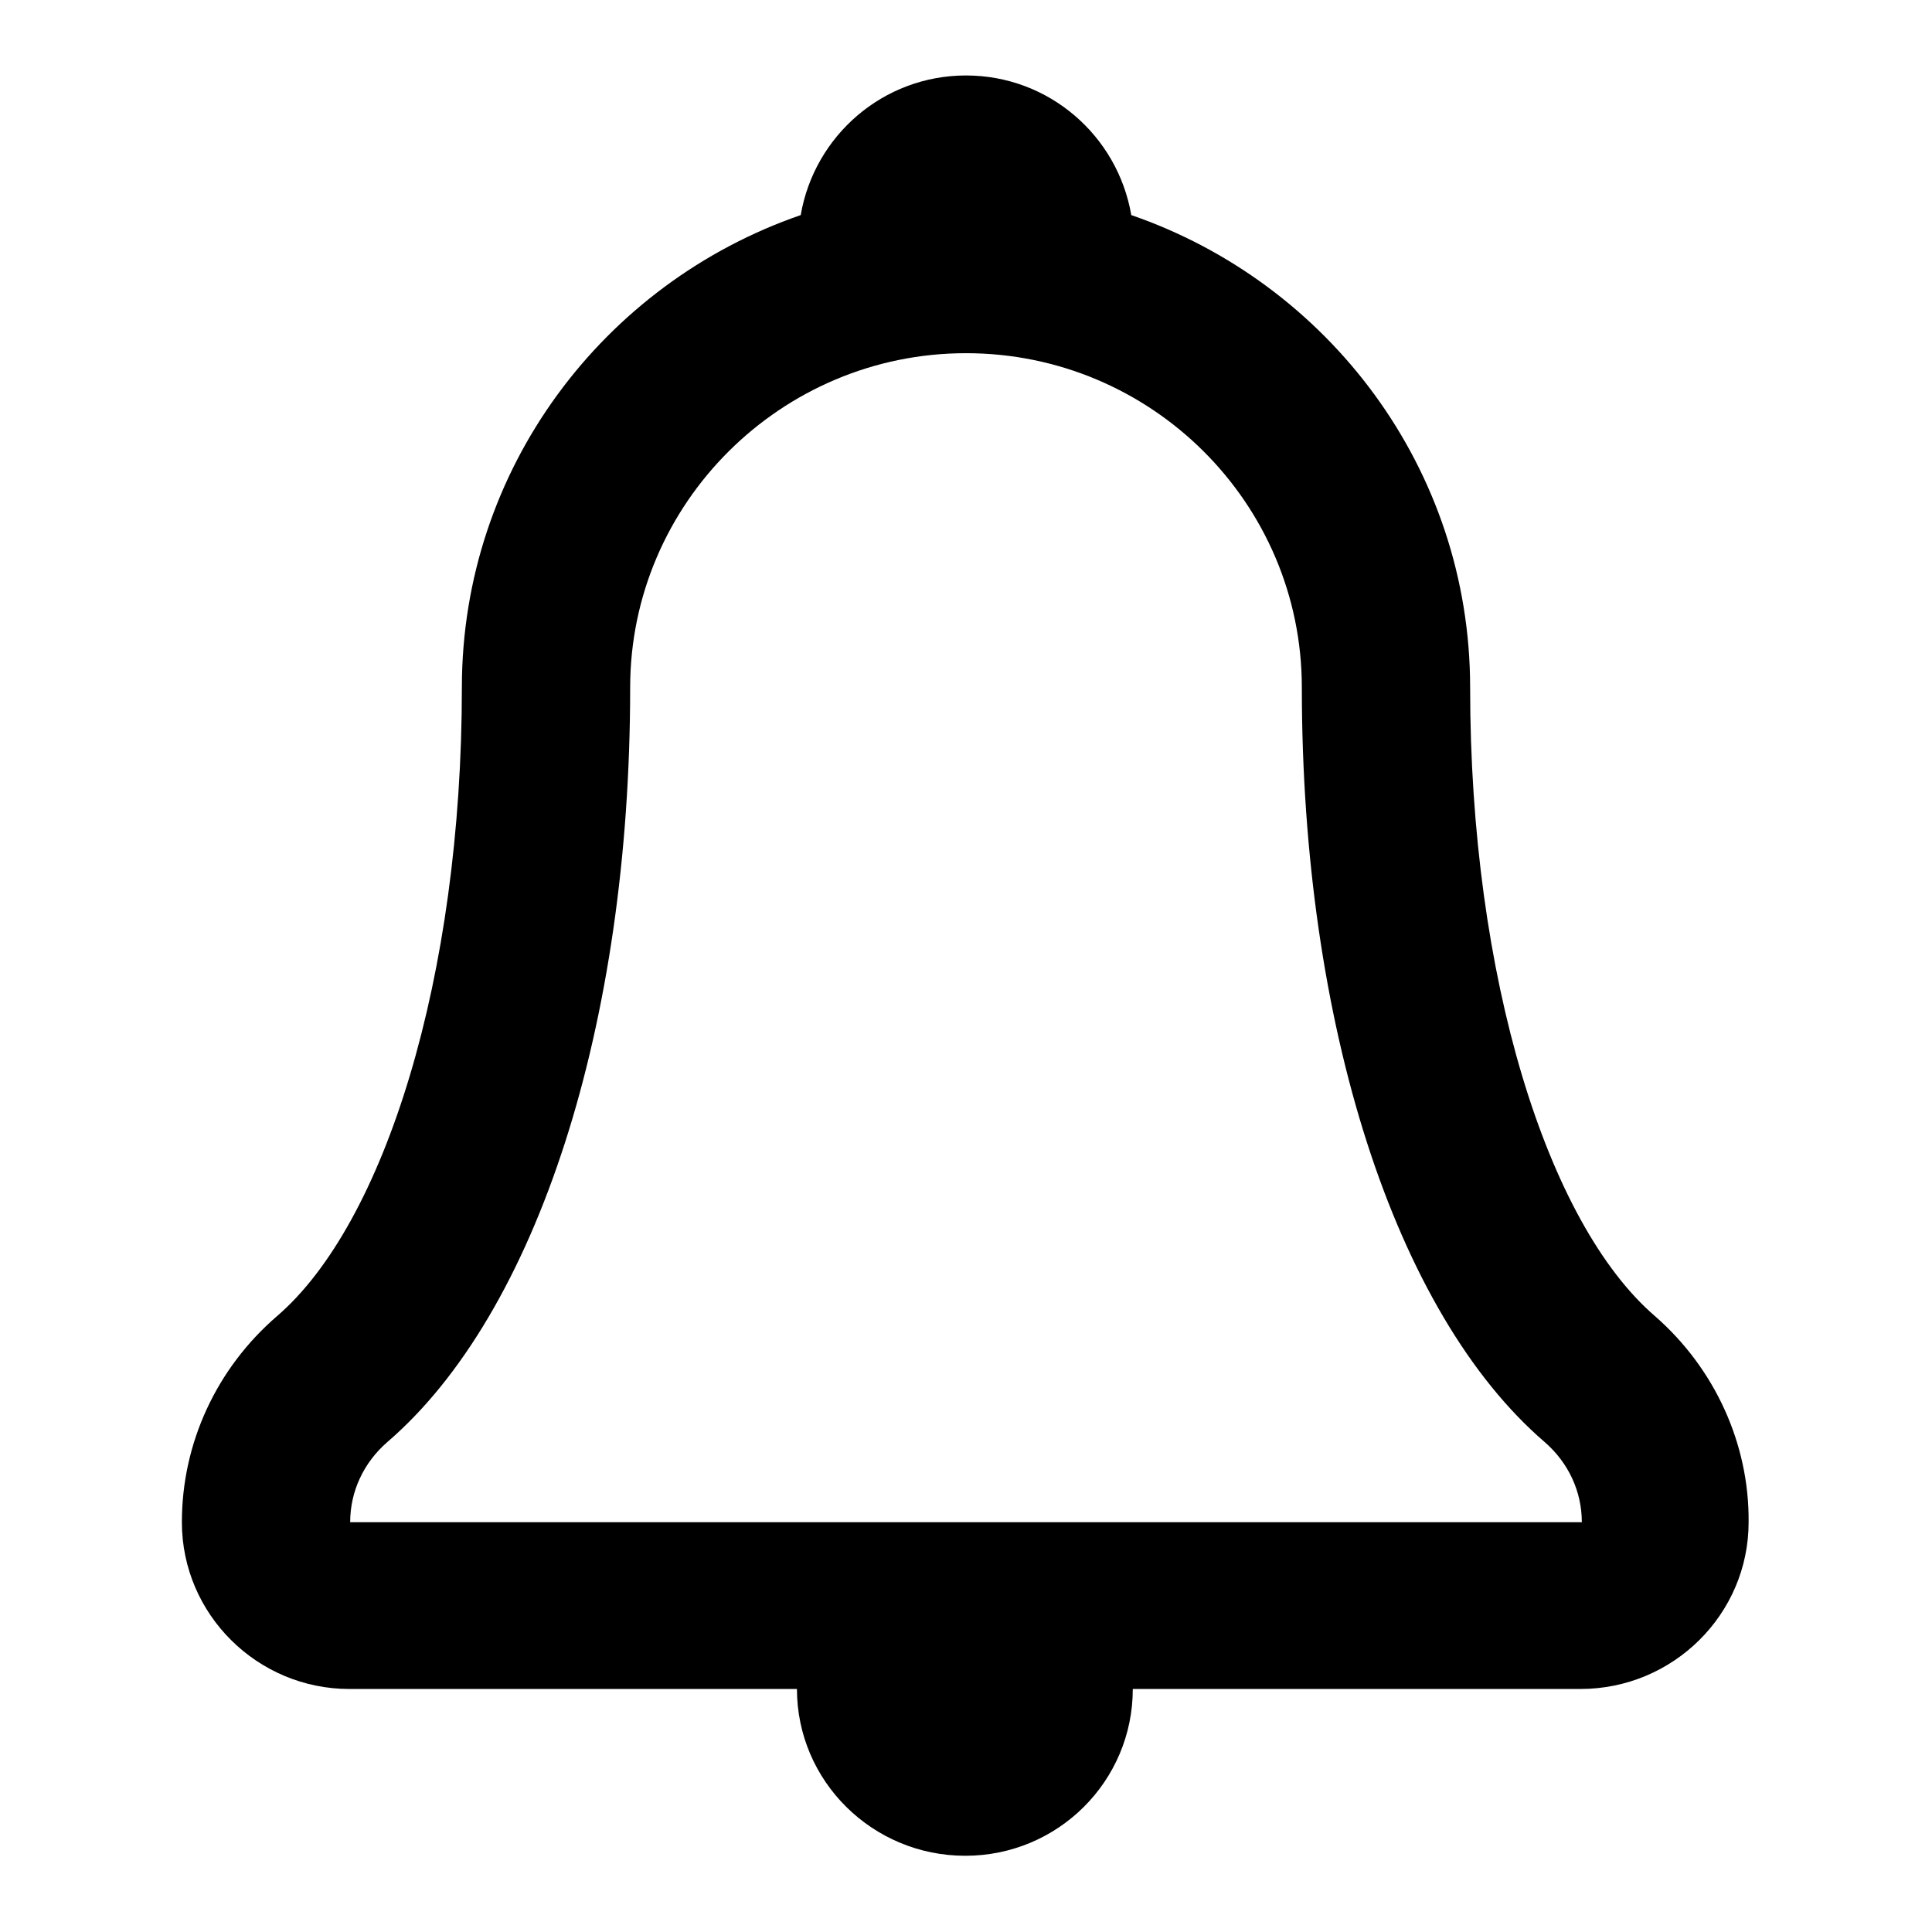 <?xml version="1.0" encoding="utf-8"?>
<!-- Svg Vector Icons : http://www.onlinewebfonts.com/icon -->
<!DOCTYPE svg PUBLIC "-//W3C//DTD SVG 1.1//EN" "http://www.w3.org/Graphics/SVG/1.1/DTD/svg11.dtd">
<svg version="1.1" xmlns="http://www.w3.org/2000/svg" xmlns:xlink="http://www.w3.org/1999/xlink" x="0px" y="0px" viewBox="0 0 256 256" enable-background="new 0 0 256 256" xml:space="preserve">
<g> <path fill="#000000" d="M219.3,174.4c-14.3-12.3-24.5-44.9-24.5-83.3c0-29-18.8-53.6-44.9-62.6C148.1,18,139,10,128,10 c-11,0-20.1,8-21.9,18.5c-26.1,9-44.9,33.6-44.9,62.6c0,38.3-10.2,71-24.5,83.3c-8,6.9-12.6,16.8-12.6,27.3 c0,12.2,10,22.1,22.2,22.1h59.3c0,12.2,10,22.1,22.3,22.1c12.3,0,22.2-9.9,22.2-22.1h59.3c12.3,0,22.3-9.9,22.3-22.1 C231.8,191.3,227.2,181.3,219.3,174.4z M46.4,201.7c0-4.1,1.8-7.9,4.9-10.6c19.9-17.1,32.2-55.4,32.2-100c0-24.4,20-44.3,44.5-44.3 c24.5,0,44.5,19.8,44.5,44.3c0,44.6,12.3,82.9,32.2,100c3.1,2.7,4.9,6.5,4.9,10.6H46.4z"/></g>
</svg>